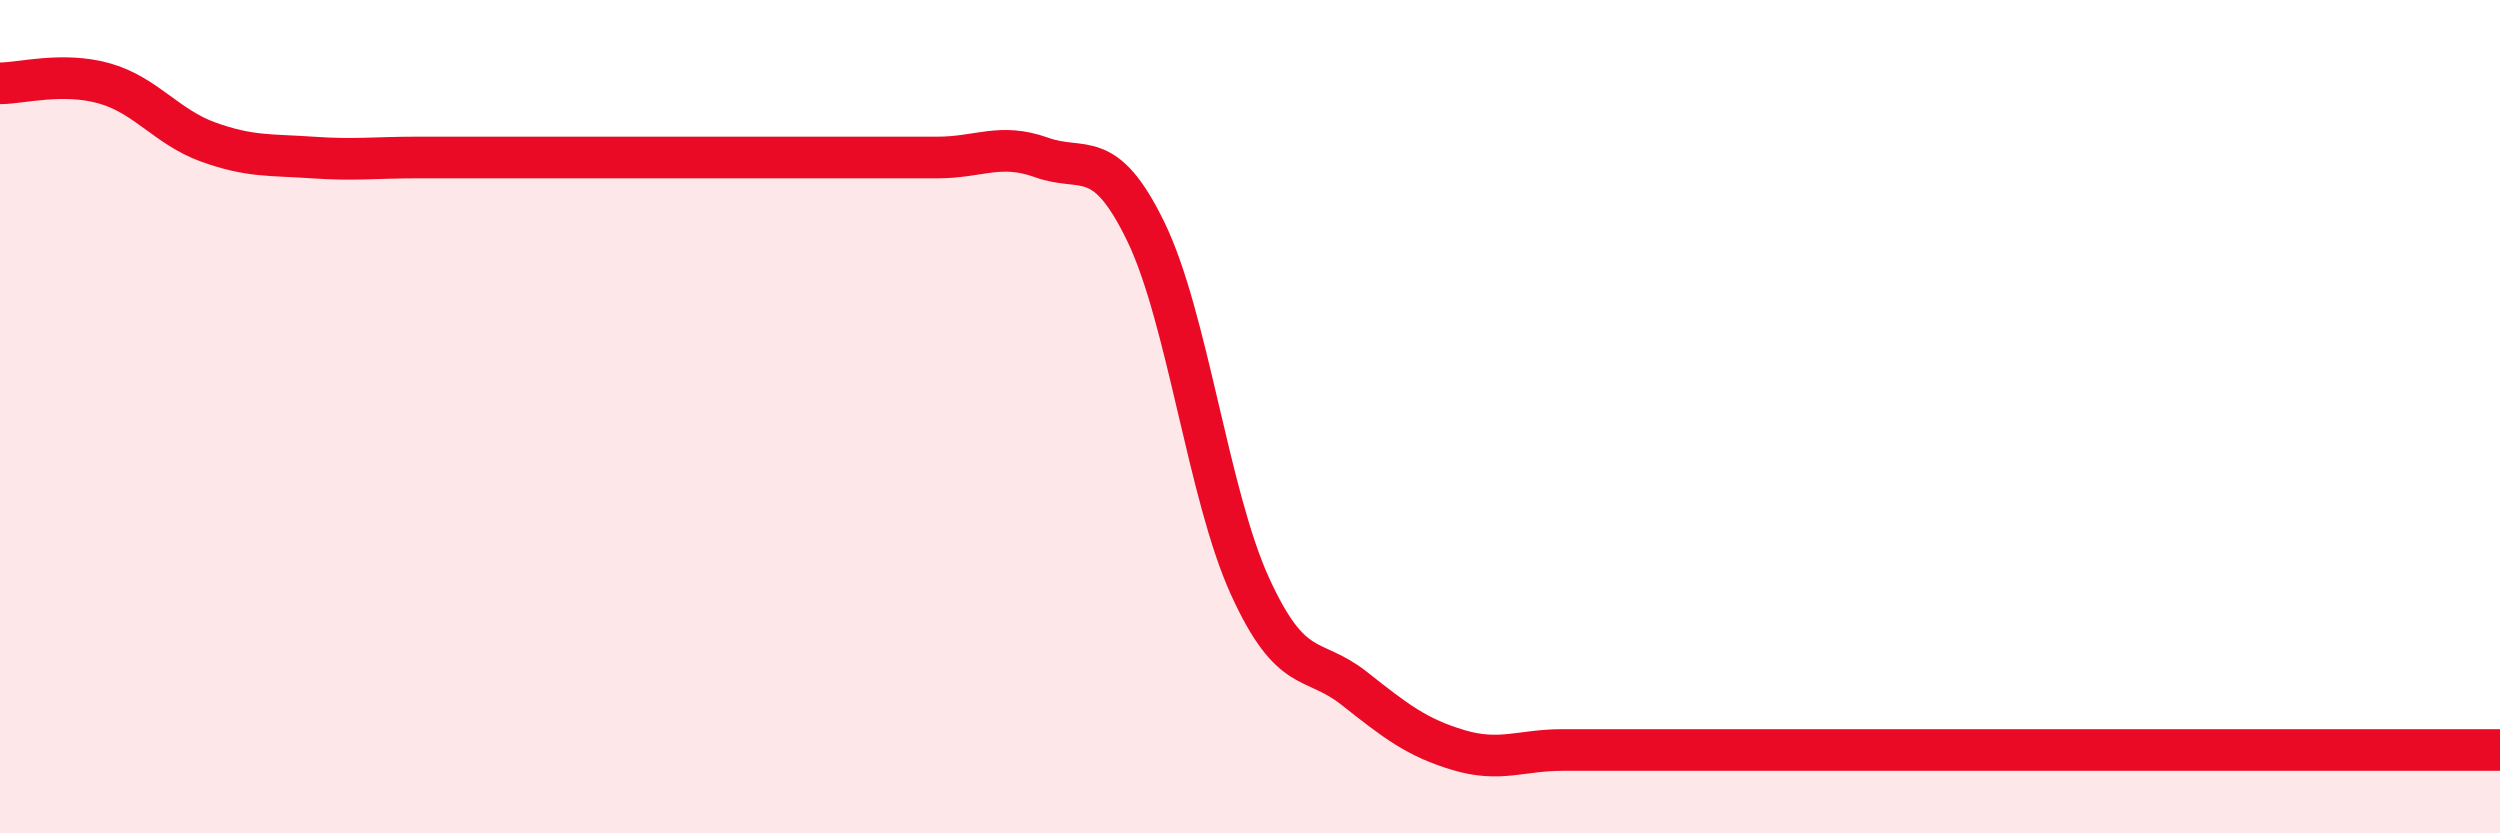 
    <svg width="60" height="20" viewBox="0 0 60 20" xmlns="http://www.w3.org/2000/svg">
      <path
        d="M 0,2 C 0.5,2 1.5,1.72 2.5,2 C 3.5,2.28 4,3.05 5,3.41 C 6,3.77 6.5,3.71 7.5,3.78 C 8.5,3.85 9,3.78 10,3.78 C 11,3.78 11.5,3.78 12.5,3.78 C 13.5,3.78 14,3.78 15,3.78 C 16,3.78 16.5,3.78 17.5,3.78 C 18.5,3.78 19,3.78 20,3.78 C 21,3.78 21.5,3.78 22.5,3.78 C 23.5,3.78 24,3.42 25,3.78 C 26,4.14 26.5,3.5 27.5,5.56 C 28.5,7.62 29,11.88 30,14.07 C 31,16.26 31.5,15.73 32.5,16.52 C 33.5,17.31 34,17.7 35,18 C 36,18.3 36.5,18 37.5,18 C 38.5,18 39,18 40,18 C 41,18 41.5,18 42.5,18 C 43.5,18 44,18 45,18 C 46,18 46.5,18 47.5,18 C 48.5,18 49,18 50,18 C 51,18 51.5,18 52.5,18 C 53.5,18 53.5,18 55,18 C 56.5,18 59,18 60,18L60 20L0 20Z"
        fill="#EB0A25"
        opacity="0.1"
        stroke-linecap="round"
        stroke-linejoin="round"
      />
      <path
        d="M 0,2 C 0.5,2 1.5,1.72 2.5,2 C 3.5,2.28 4,3.05 5,3.41 C 6,3.77 6.5,3.71 7.5,3.78 C 8.5,3.85 9,3.78 10,3.78 C 11,3.78 11.5,3.78 12.5,3.78 C 13.5,3.78 14,3.78 15,3.78 C 16,3.78 16.5,3.78 17.5,3.78 C 18.5,3.78 19,3.78 20,3.78 C 21,3.78 21.5,3.78 22.5,3.78 C 23.5,3.78 24,3.42 25,3.78 C 26,4.14 26.5,3.5 27.5,5.56 C 28.5,7.62 29,11.88 30,14.07 C 31,16.26 31.5,15.73 32.5,16.52 C 33.5,17.31 34,17.7 35,18 C 36,18.3 36.5,18 37.5,18 C 38.5,18 39,18 40,18 C 41,18 41.5,18 42.5,18 C 43.5,18 44,18 45,18 C 46,18 46.5,18 47.5,18 C 48.5,18 49,18 50,18 C 51,18 51.5,18 52.5,18 C 53.5,18 53.5,18 55,18 C 56.5,18 59,18 60,18"
        stroke="#EB0A25"
        stroke-width="1"
        fill="none"
        stroke-linecap="round"
        stroke-linejoin="round"
      />
    </svg>
  